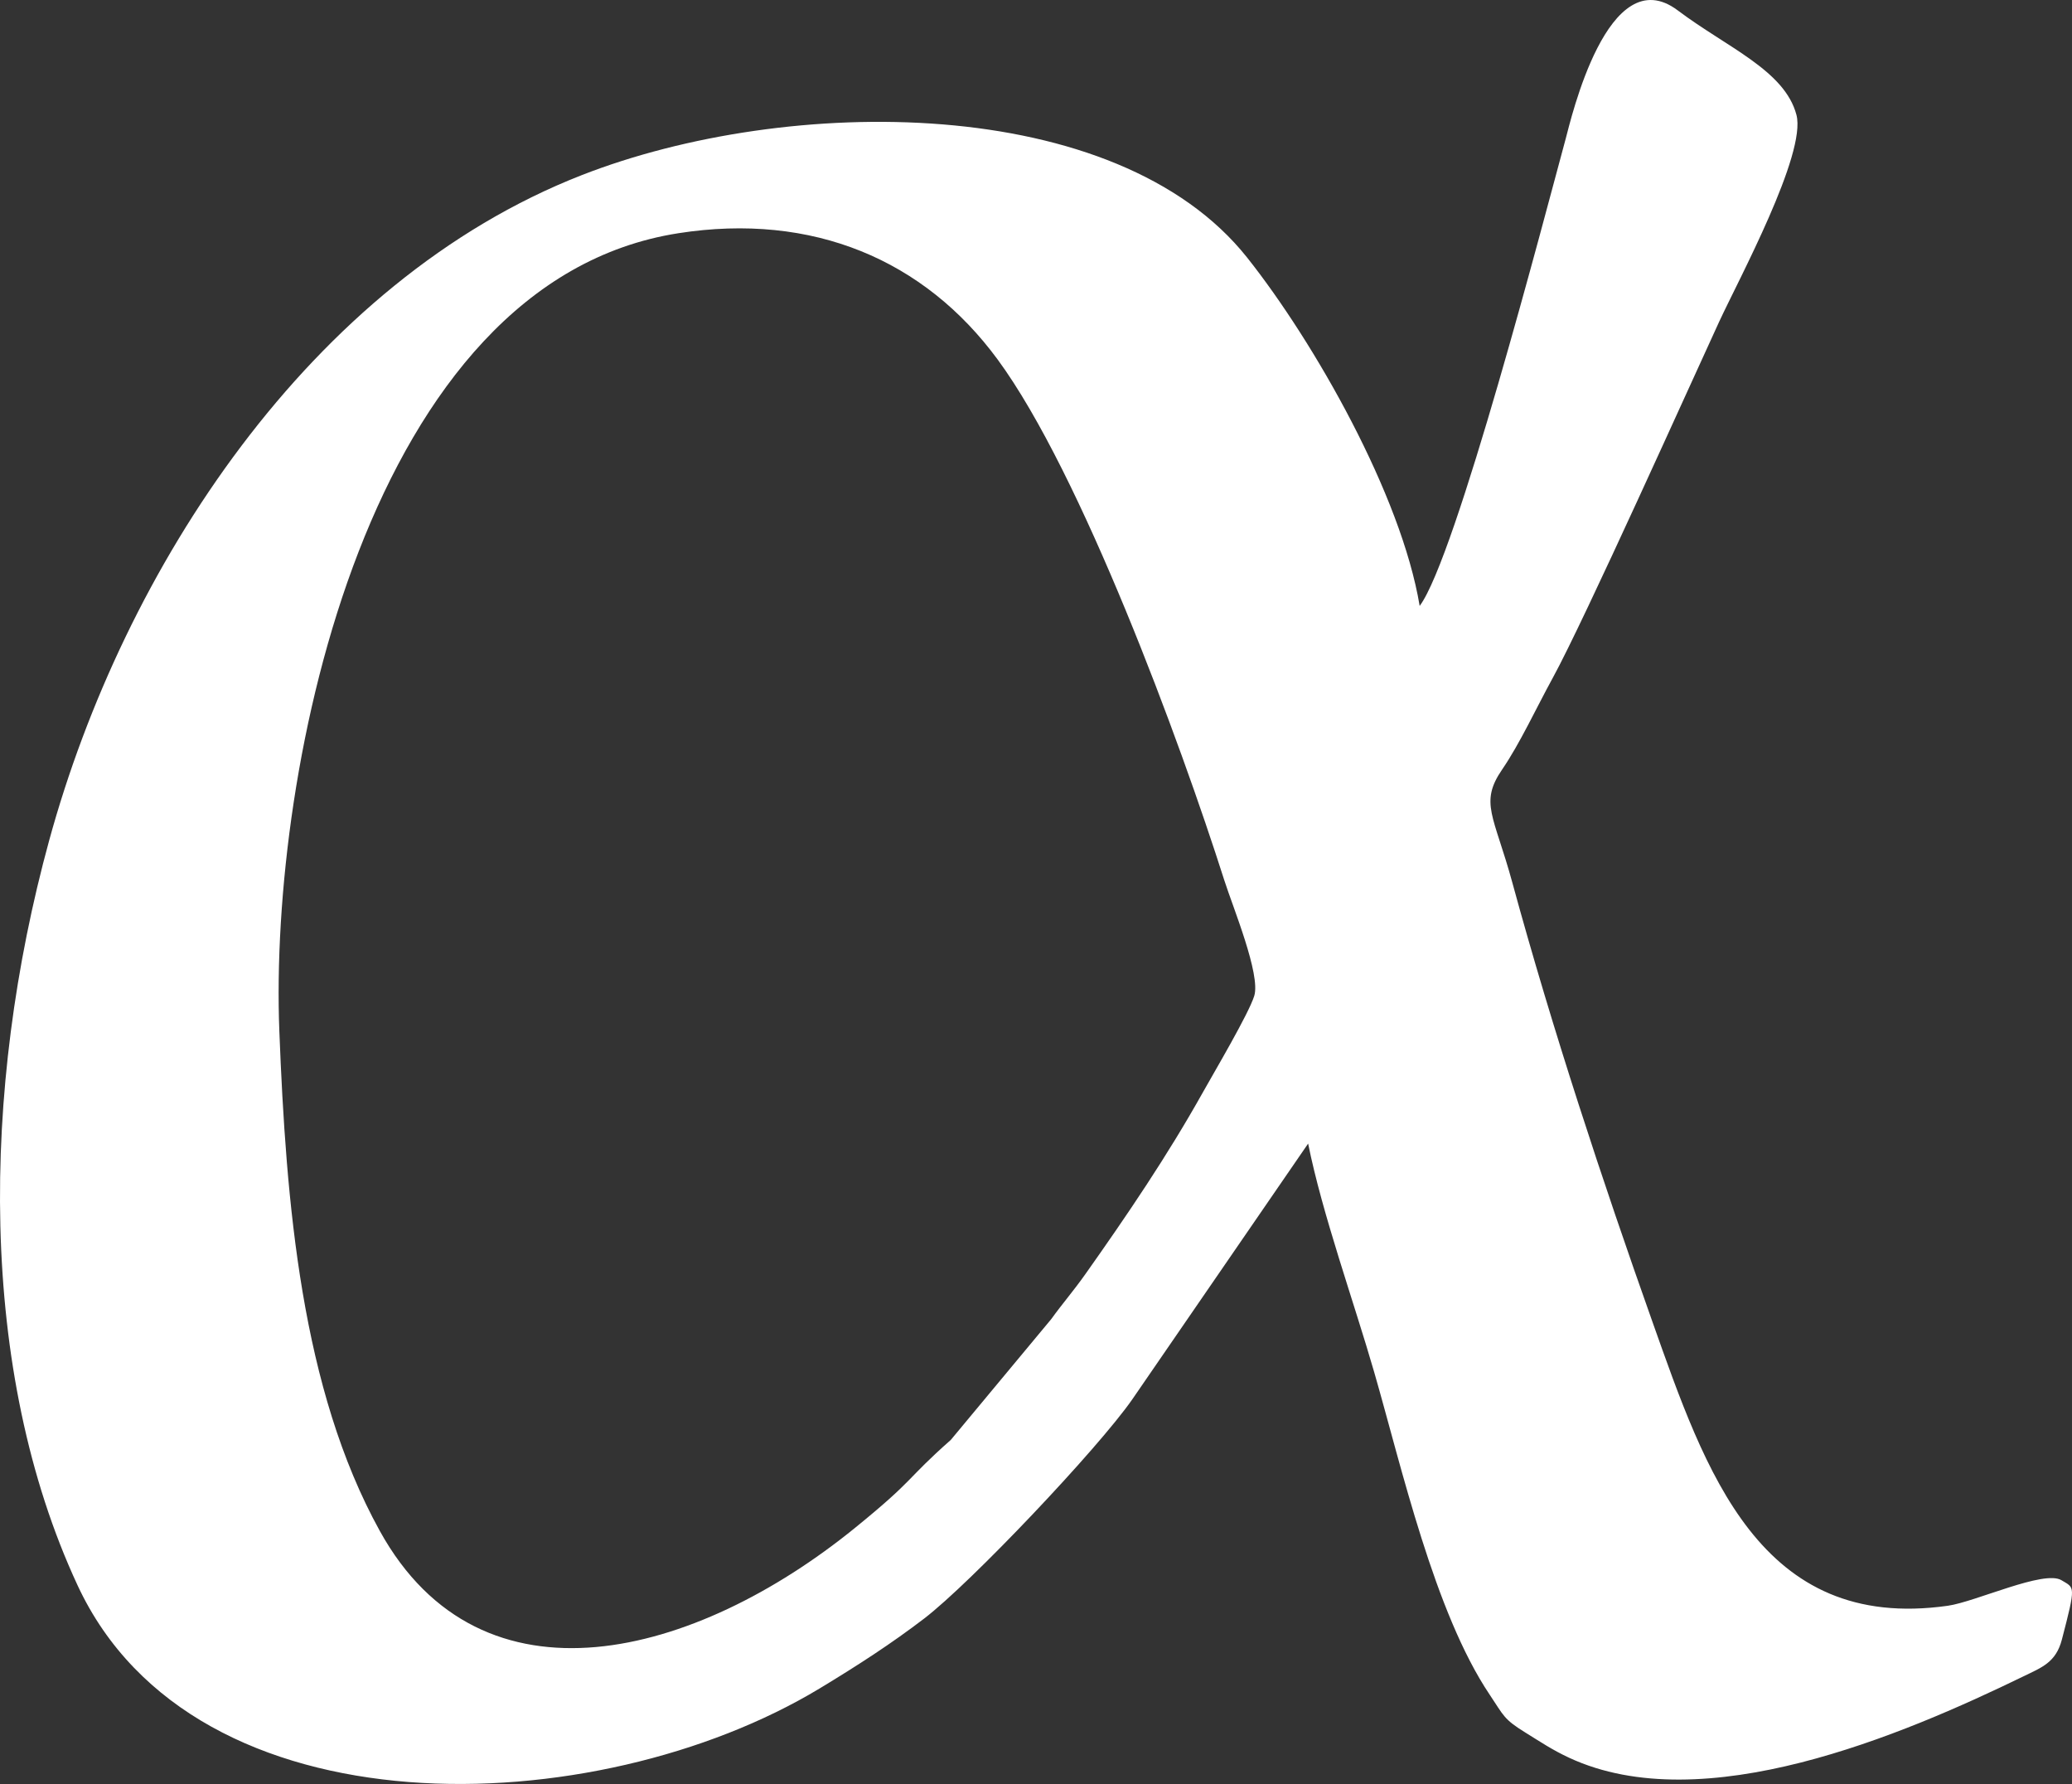 <?xml version="1.0" encoding="UTF-8"?> <!-- Creator: CorelDRAW --> <svg xmlns="http://www.w3.org/2000/svg" xmlns:xlink="http://www.w3.org/1999/xlink" xmlns:xodm="http://www.corel.com/coreldraw/odm/2003" xml:space="preserve" width="138.852mm" height="119.522mm" style="shape-rendering:geometricPrecision; text-rendering:geometricPrecision; image-rendering:optimizeQuality; fill-rule:evenodd; clip-rule:evenodd" viewBox="0 0 12685.36 10919.41"><rect x="0" y="0" width="12685.36" height="10919.41" fill="#333333" stroke="none"/> <defs> <style type="text/css"> <![CDATA[ .fil0 {fill:white} ]]> </style> </defs> <g id="Слой_x0020_1">  <path class="fil0" d="M4153.12 1427.5c823.26,-128.3 1505.89,162.66 1954.85,773.14 511.74,695.85 1115.79,2334.5 1387.39,3186.9 52.46,164.62 224.15,578.24 183.37,708.66 -34.43,110.1 -245.86,467.39 -313.43,588.16 -218.26,390.03 -463.46,751.33 -721.39,1115.89 -72,101.77 -139.65,179.08 -207.99,273.88l-615.01 739.41c-282.77,250.05 -212.2,234.53 -586.83,538.72 -973.77,790.69 -2284.77,1146.89 -2908.58,18.82 -481.55,-870.84 -574.14,-2007.43 -615.31,-3059.67 -63.1,-1612.65 544.09,-4587.97 2442.94,-4883.9zm3855.61 5572.2c87.27,433.42 279.7,966.73 405.01,1400.86 167.74,581.12 368.18,1468.31 706.16,1971.77 87.39,130.19 84.58,149.58 220.59,233.47 90.95,56.1 161.79,104.68 267.13,153.57 819.29,380.2 2038.65,-138.06 2781.43,-499.15 110.77,-53.85 197.9,-84.55 234.22,-224.08 87.88,-337.62 78.29,-314.85 -2.48,-363.92 -106.49,-64.69 -525.73,132.34 -695.8,156.38 -1152.95,162.98 -1483.49,-822.67 -1808.12,-1737.52 -306.12,-862.67 -612.31,-1788.61 -857.66,-2687.92 -112.74,-413.24 -203.33,-488.25 -62.15,-694.02 107.47,-156.64 209.97,-378.61 310.19,-561.37 191.9,-349.94 852.84,-1821.35 1017.7,-2178.06 118.63,-256.67 536.46,-1028.76 473.3,-1266.95 -72.24,-272.44 -423.94,-411.35 -726.03,-638.76 -428.57,-322.59 -656.24,673.63 -686.16,783.7 -129.28,475.59 -673.1,2566.4 -894.44,2861.08 -112.96,-679.86 -645.38,-1614.61 -1055.89,-2131.73 -800.65,-1008.56 -2812.48,-998.16 -4074.17,-505.06 -1663.2,650 -2805.55,2412.06 -3260.02,4070.29 -419.09,1529.12 -436.81,3248.2 173.24,4560.96 717.07,1543.09 3174.35,1457.68 4543.48,631.34 234.88,-141.77 442.48,-276.83 638.99,-427.1 288.54,-220.65 1064,-1040.28 1273.43,-1340.13l1078.06 -1567.64z"></path> </g> </svg> 
